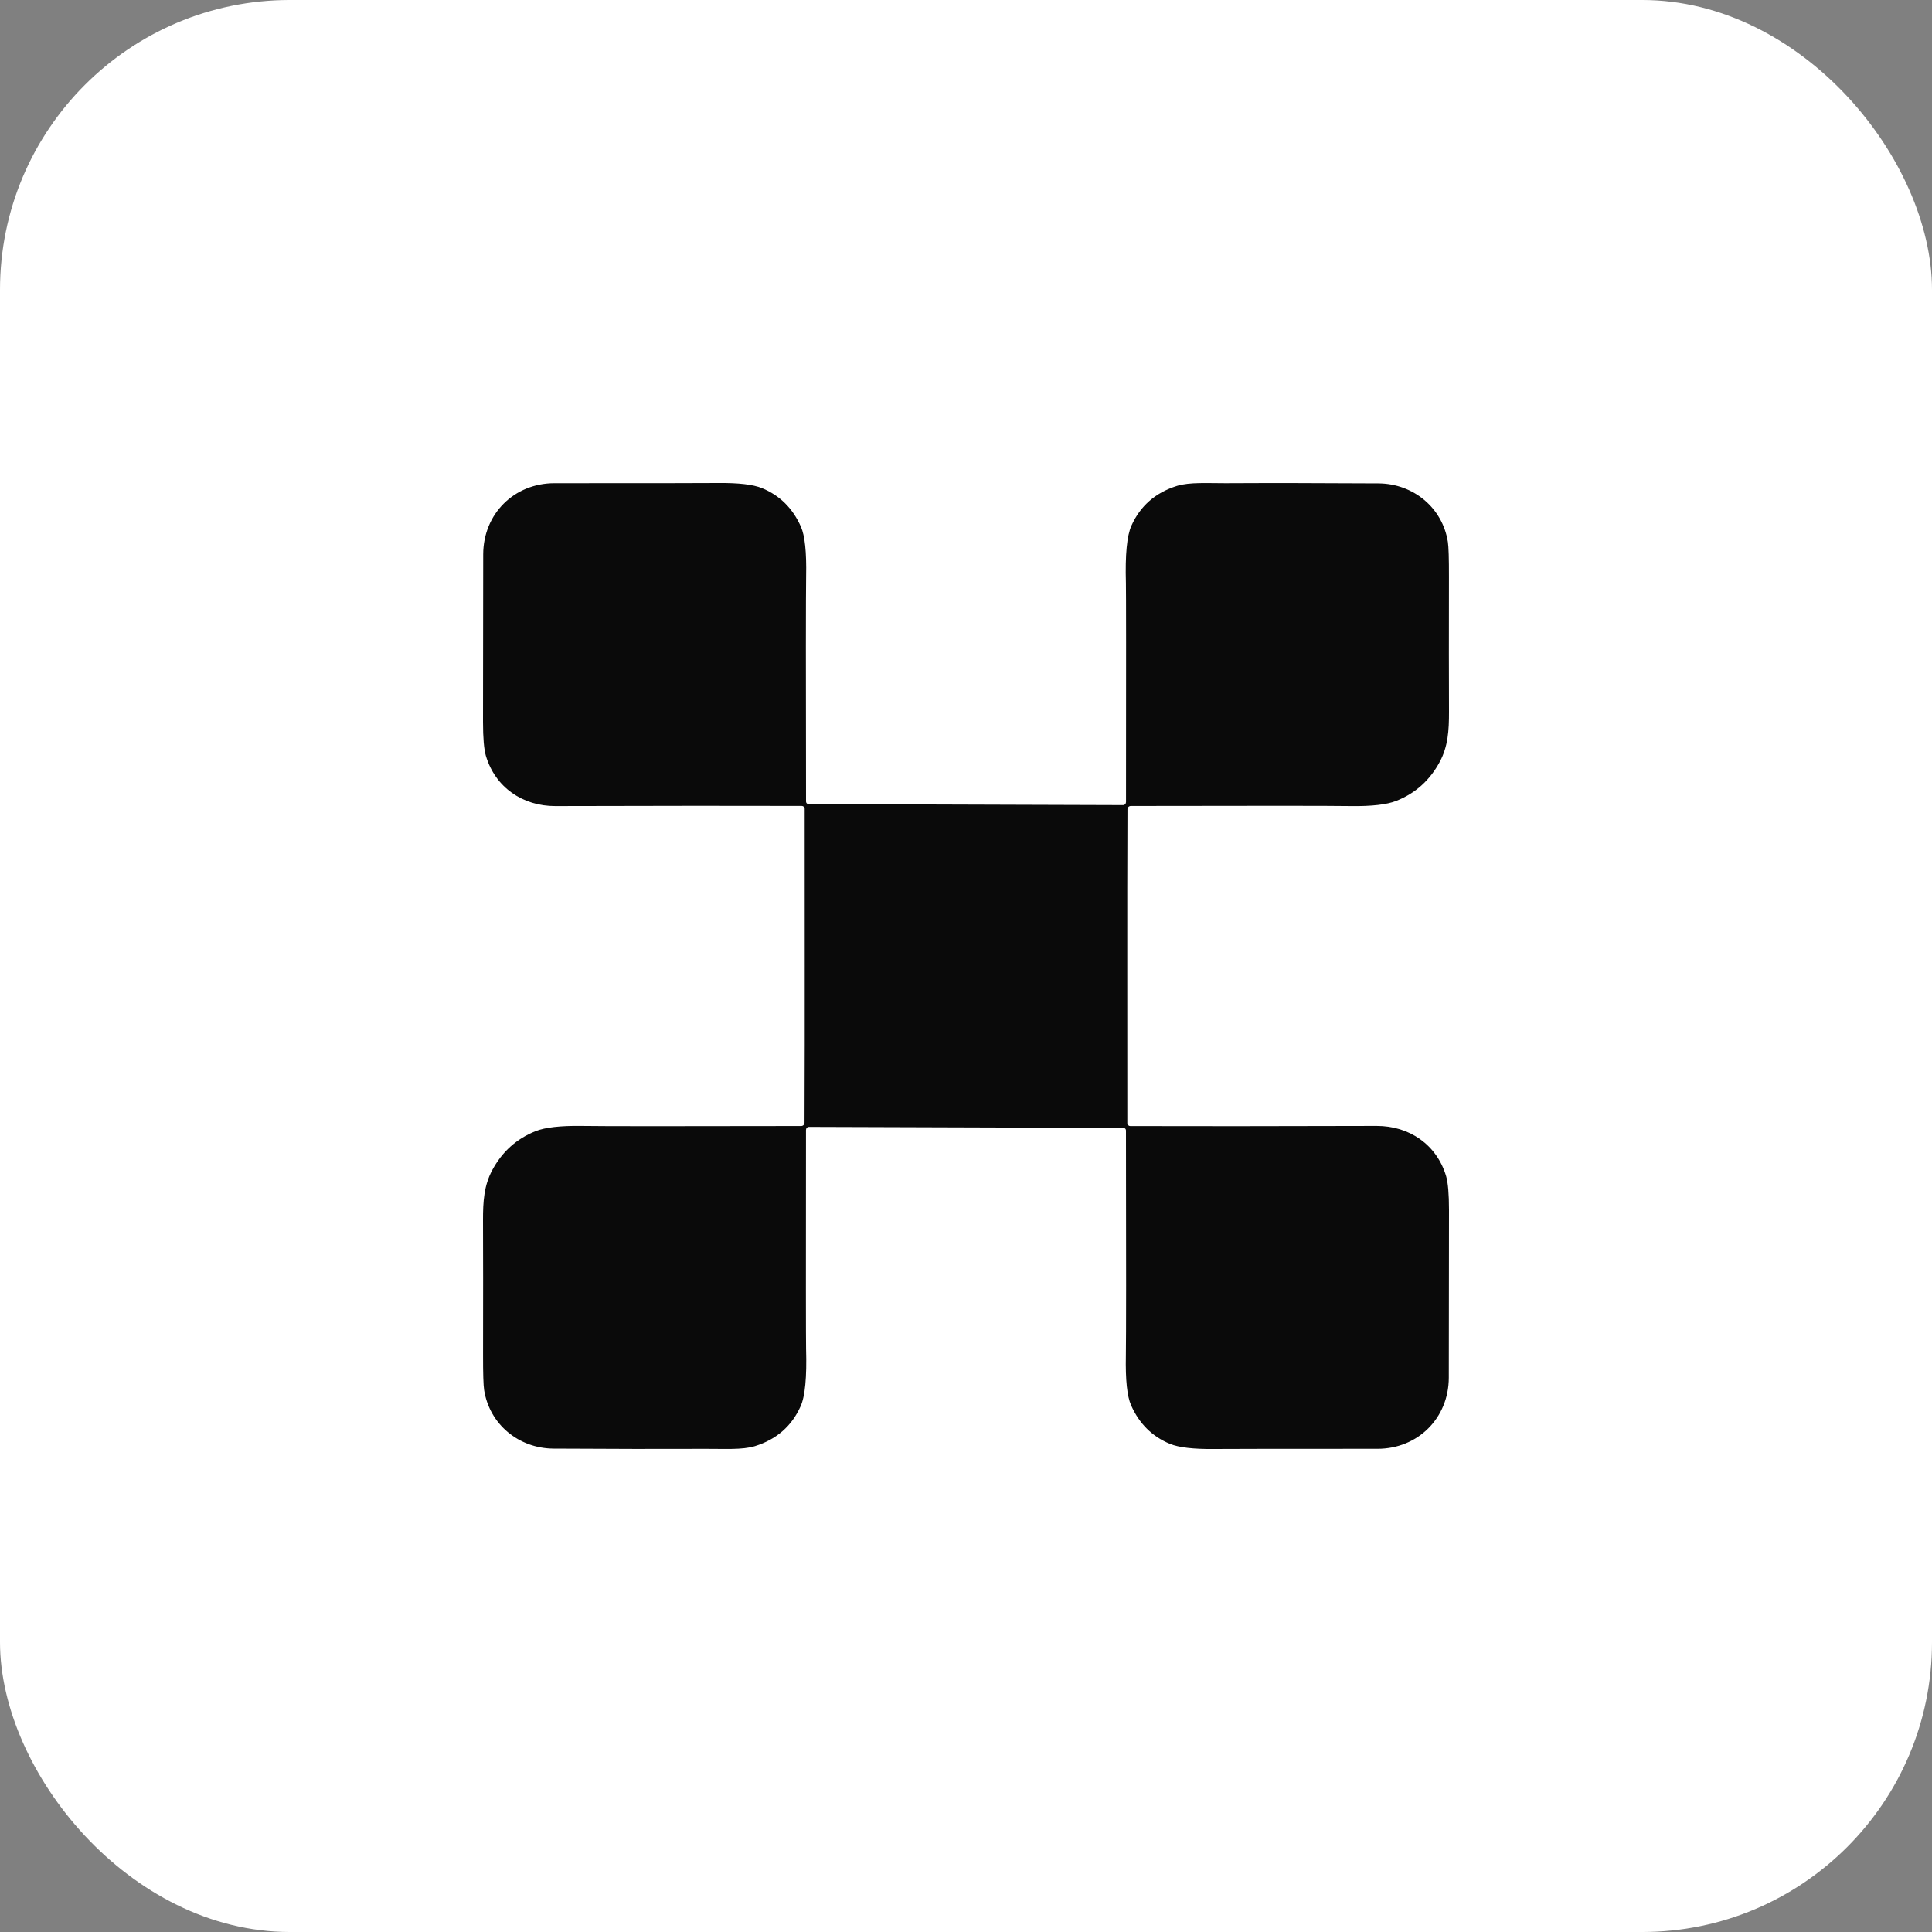<svg width="40" height="40" viewBox="0 0 40 40" fill="none" xmlns="http://www.w3.org/2000/svg">
<rect x="0" y="0" width="40" height="40" fill="#808080" stroke="none"/>
<rect width="40" height="40" rx="6" fill="white"/>
<path d="M23.339 19.993C23.34 20.702 23.341 21.788 23.34 23.253C23.34 23.261 23.342 23.269 23.345 23.276C23.348 23.284 23.352 23.291 23.358 23.296C23.364 23.302 23.37 23.306 23.378 23.31C23.386 23.313 23.393 23.314 23.401 23.314C24.637 23.318 26.337 23.317 28.502 23.311C29.177 23.309 29.748 23.699 29.941 24.353C29.98 24.487 30 24.721 30 25.053C30 25.84 29.999 26.997 29.996 28.524C29.994 29.362 29.355 29.996 28.52 29.996C26.516 29.996 25.385 29.997 25.127 30C24.708 30.004 24.407 29.969 24.223 29.894C23.856 29.743 23.587 29.477 23.418 29.095C23.336 28.912 23.3 28.57 23.31 28.07C23.316 27.69 23.317 26.135 23.312 23.404C23.312 23.39 23.306 23.377 23.297 23.367C23.287 23.357 23.274 23.352 23.26 23.352L16.752 23.331C16.743 23.331 16.735 23.332 16.727 23.335C16.719 23.338 16.712 23.343 16.706 23.349C16.7 23.355 16.695 23.362 16.692 23.37C16.689 23.378 16.687 23.387 16.687 23.395C16.684 26.277 16.685 27.788 16.689 27.928C16.706 28.516 16.668 28.912 16.575 29.117C16.391 29.527 16.076 29.802 15.63 29.941C15.371 30.021 14.985 29.995 14.63 29.997C13.706 30.001 12.649 29.999 11.46 29.992C10.741 29.988 10.134 29.49 10.023 28.779C10.008 28.684 10 28.44 10.001 28.048C10.003 26.864 10.003 25.936 10 25.264C9.999 24.872 10.021 24.547 10.189 24.231C10.394 23.847 10.694 23.576 11.09 23.419C11.287 23.341 11.602 23.305 12.034 23.311C12.476 23.318 13.994 23.318 16.588 23.313C16.606 23.313 16.624 23.306 16.637 23.293C16.649 23.28 16.657 23.263 16.657 23.245C16.661 22.175 16.662 21.095 16.661 20.007C16.66 19.298 16.659 18.212 16.66 16.746C16.66 16.73 16.653 16.715 16.642 16.703C16.63 16.692 16.615 16.686 16.599 16.686C15.363 16.682 13.663 16.683 11.498 16.689C10.823 16.691 10.252 16.301 10.059 15.647C10.02 15.513 10 15.28 10 14.947C10 14.16 10.001 13.003 10.004 11.476C10.006 10.638 10.645 10.004 11.479 10.004C13.484 10.004 14.615 10.003 14.873 10C15.292 9.996 15.593 10.031 15.777 10.106C16.144 10.257 16.413 10.523 16.582 10.905C16.664 11.088 16.7 11.43 16.69 11.93C16.684 12.31 16.683 13.865 16.688 16.596C16.688 16.61 16.694 16.623 16.703 16.633C16.713 16.643 16.726 16.648 16.74 16.648L23.248 16.669C23.257 16.669 23.265 16.668 23.273 16.665C23.281 16.662 23.288 16.657 23.294 16.651C23.3 16.645 23.305 16.638 23.308 16.63C23.311 16.622 23.313 16.613 23.313 16.605C23.316 13.723 23.315 12.212 23.311 12.072C23.294 11.484 23.332 11.088 23.425 10.883C23.609 10.473 23.924 10.198 24.37 10.059C24.629 9.979 25.015 10.005 25.37 10.004C26.294 9.999 27.351 10.001 28.54 10.008C29.259 10.012 29.866 10.51 29.977 11.221C29.992 11.316 30 11.56 29.999 11.952C29.997 13.136 29.997 14.064 30 14.736C30.001 15.128 29.979 15.453 29.811 15.769C29.606 16.153 29.306 16.424 28.91 16.581C28.713 16.659 28.398 16.695 27.966 16.689C27.524 16.682 26.006 16.682 23.412 16.687C23.394 16.687 23.376 16.694 23.363 16.707C23.351 16.72 23.343 16.737 23.343 16.755C23.339 17.825 23.338 18.905 23.339 19.993Z" fill="#0A0A0A"/>
</svg>

